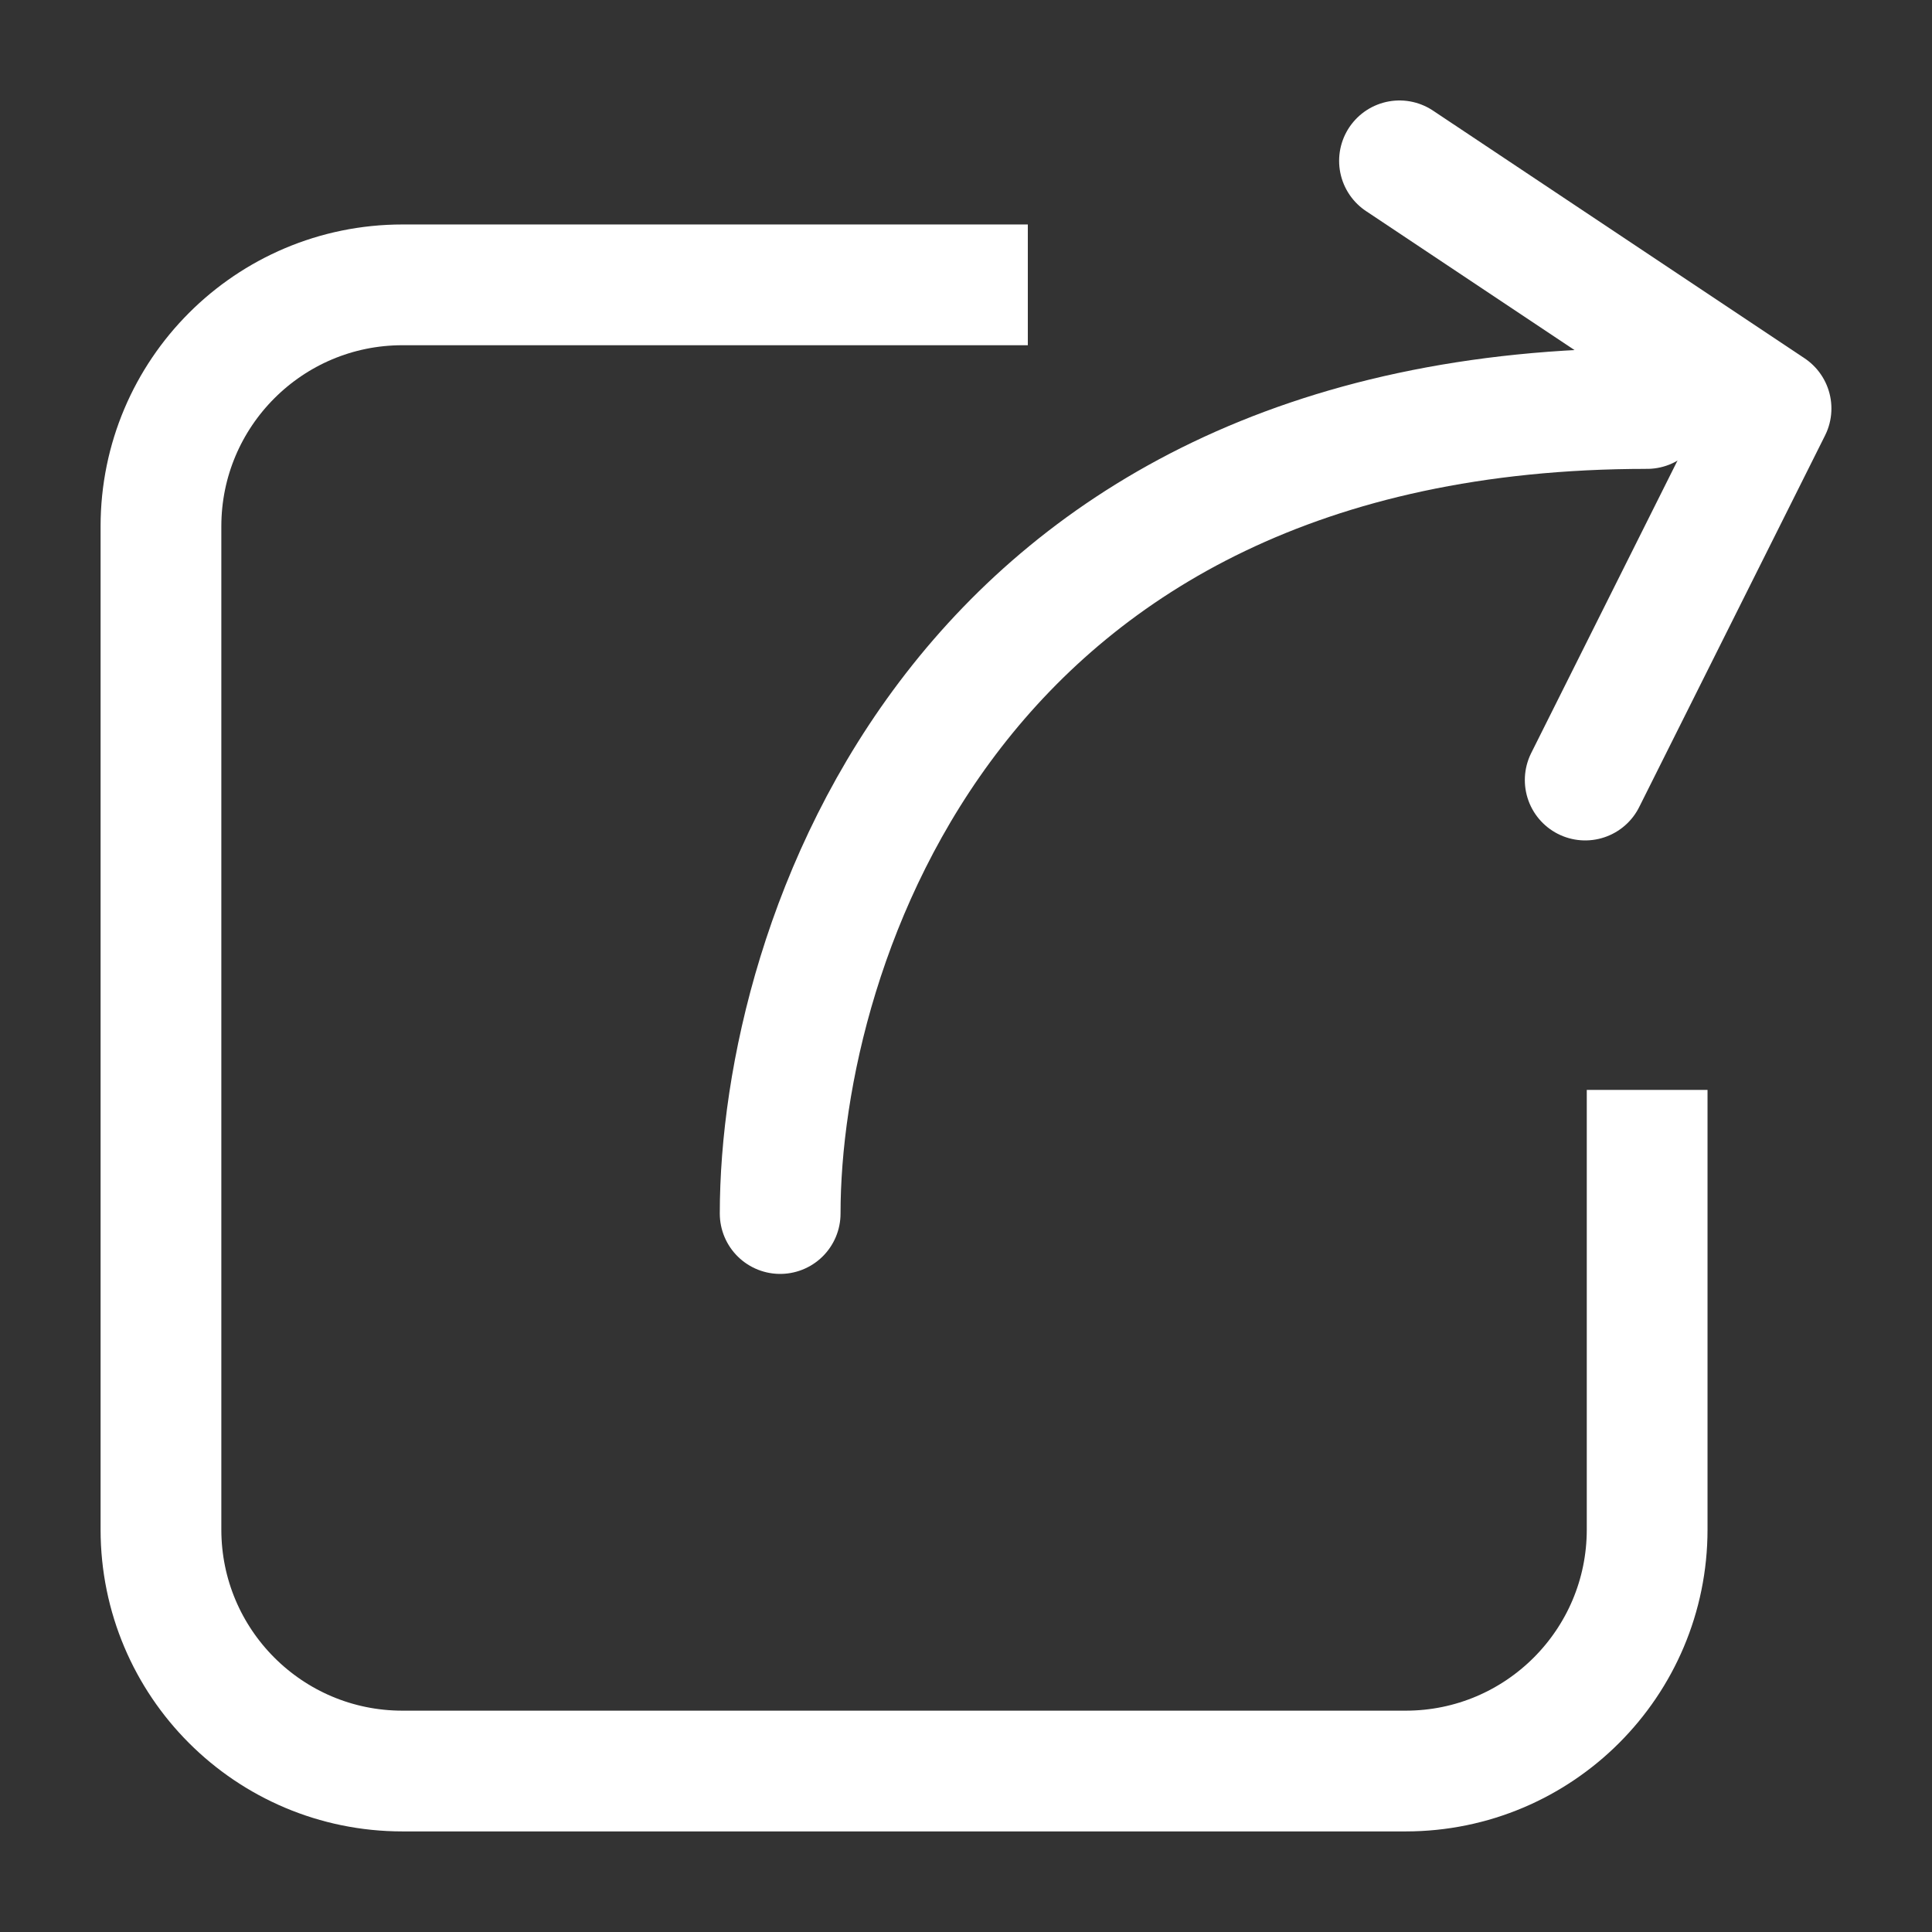 <svg width="16" height="16" viewBox="0 0 16 16" fill="none" xmlns="http://www.w3.org/2000/svg">
<rect x="0" y="0" width="16" height="16" fill="#333333" stroke="none"/>
<g id="Mask group">
<mask id="mask0_2294_8222" style="mask-type:alpha" maskUnits="userSpaceOnUse" x="0" y="0" width="16" height="16">
<rect id="Rectangle 97" width="16" height="16" fill="#ffffff"/>
</mask>
<g mask="url(#mask0_2294_8222)">
<g id="Group 43">
<path id="Rectangle 96" d="M13.641 9.026C13.641 9.026 13.641 10.902 13.641 12.667C13.641 13.772 12.745 14.667 11.641 14.667H3.333C2.228 14.667 1.333 13.772 1.333 12.667V4.359C1.333 3.255 2.228 2.359 3.333 2.359H8.512" stroke="#ffffff" stroke-linejoin="round"/>
<path id="Vector 1" d="M6.461 10.05C6.461 7.827 7.897 3.383 13.64 3.383" stroke="#ffffff" stroke-linecap="round"/>
<path id="Vector 2" d="M11.59 1.332L14.667 3.383L13.128 6.46" stroke="#ffffff" stroke-linecap="round" stroke-linejoin="round"/>
</g>
</g>
</g>
</svg>
